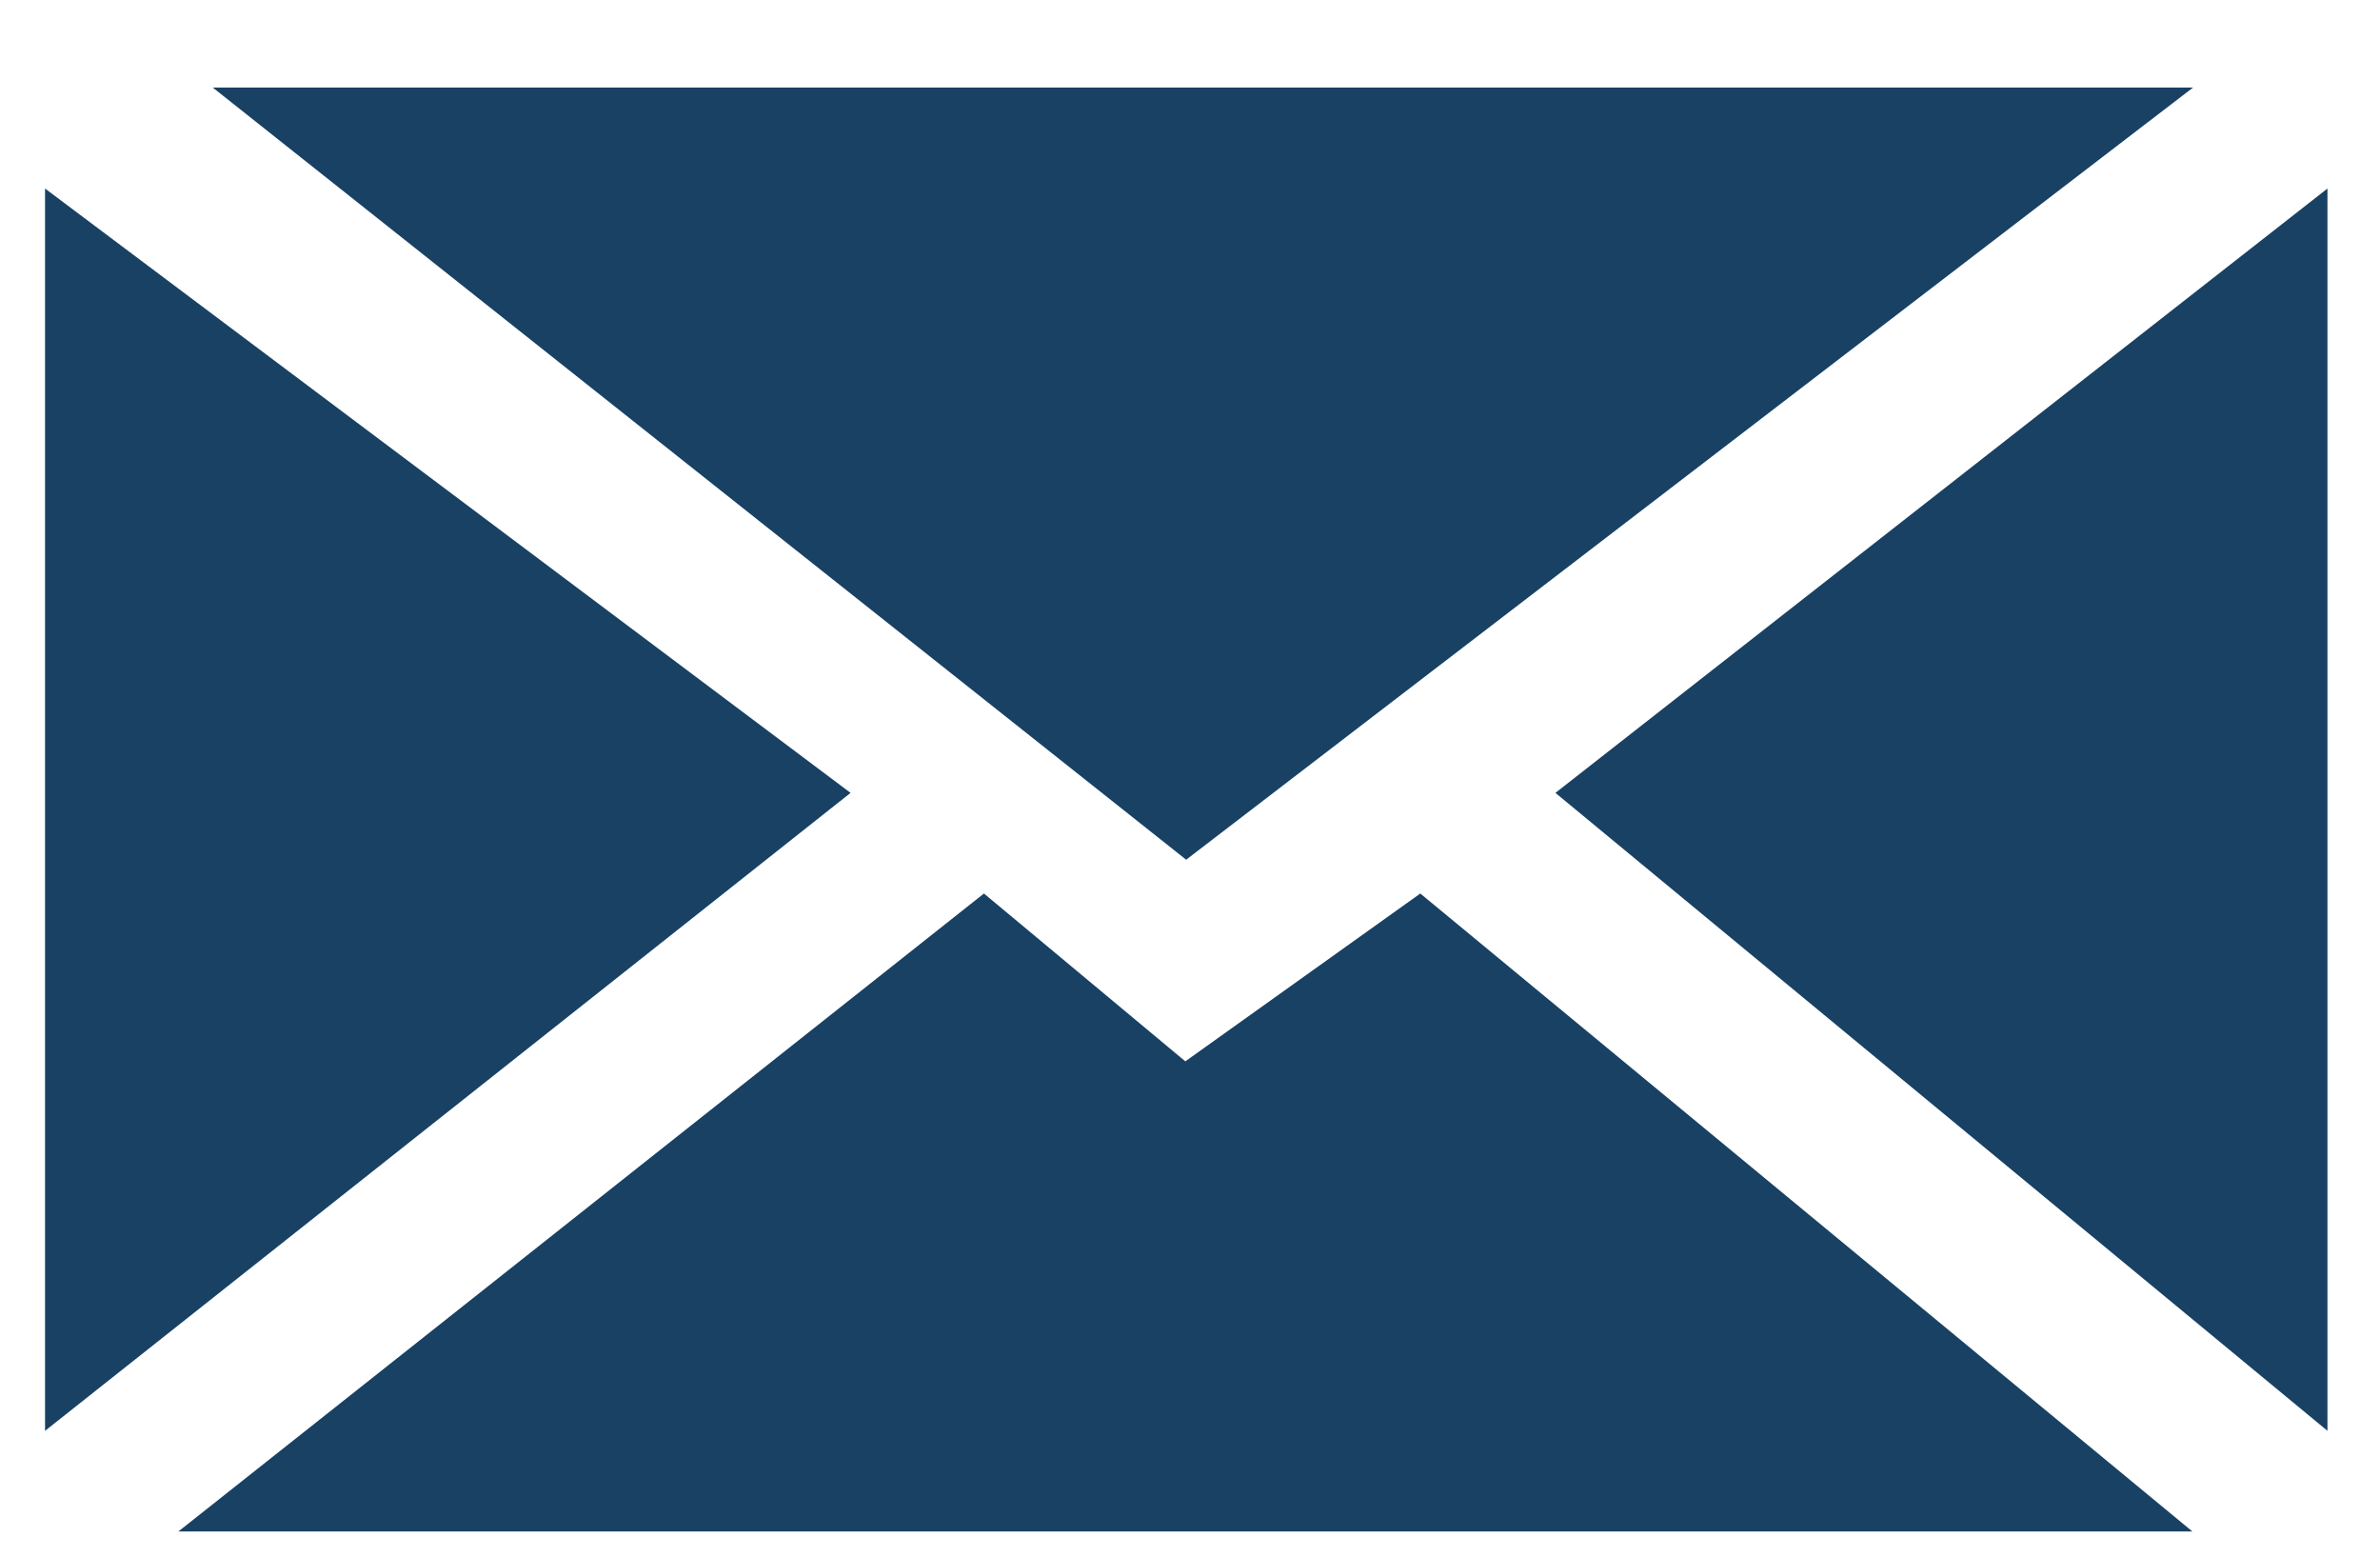 <svg width="26" height="17" viewBox="0 0 26 17" fill="none" xmlns="http://www.w3.org/2000/svg">
<path d="M12.958 9.389L2.324 0.956H23.958L12.958 9.389Z" fill="#184164"/>
<path d="M9.292 8.659L0.492 15.626V2.059L9.292 8.659Z" fill="#184164"/>
<path d="M10.749 9.758L12.949 11.591L15.516 9.758L23.95 16.725H1.949L10.749 9.758Z" fill="#184164"/>
<path d="M16.992 8.659L25.426 2.059V15.626L16.992 8.659Z" fill="#184164"/>
</svg>
